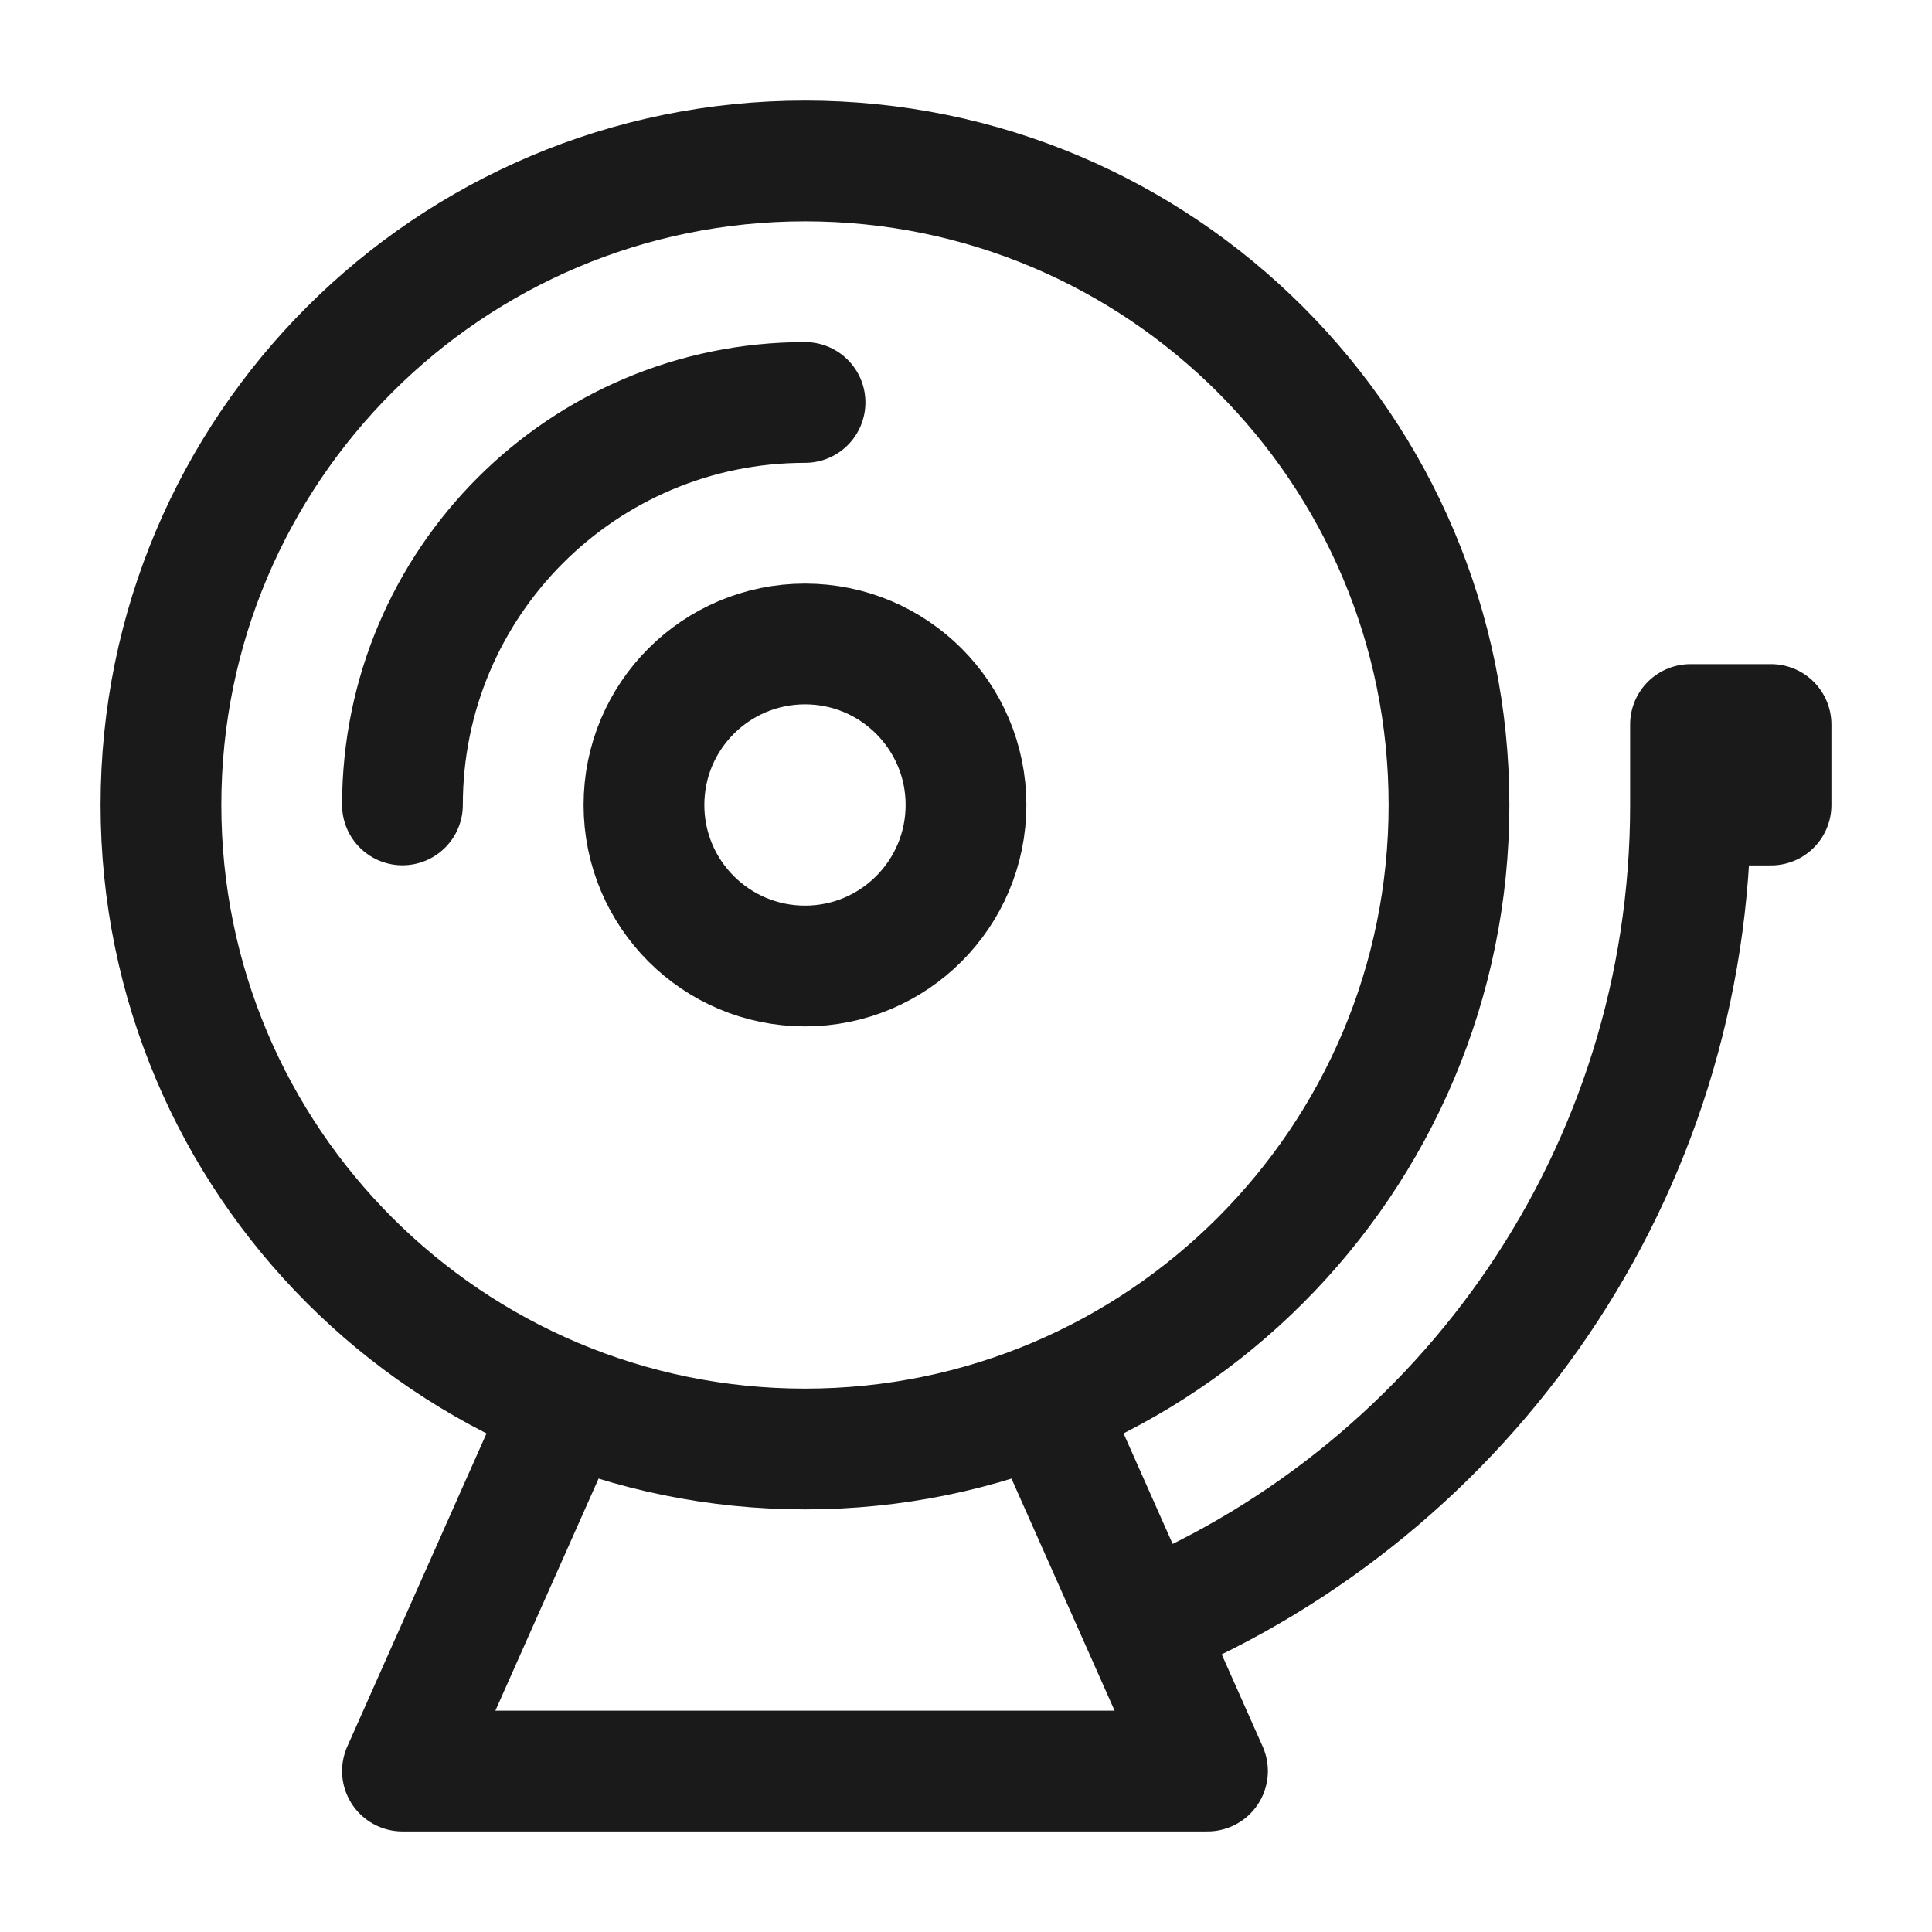 <svg width="16" height="16" viewBox="0 0 16 16" fill="none" xmlns="http://www.w3.org/2000/svg">
<g clipPath="url(#clip0_140_22387)">
<path d="M6.667 12C9.612 12 12 9.612 12 6.666C12 3.721 9.612 1.333 6.667 1.333C3.721 1.333 1.333 3.721 1.333 6.666C1.333 9.612 3.721 12 6.667 12Z" stroke="#1A1A1A" stroke-linecap="round" stroke-linejoin="round"/>
<path d="M14 6.667H14.667V6H14V6.667ZM14 6.667C14 9.712 12.143 12.324 9.5 13.433" stroke="#1A1A1A" stroke-linecap="round" stroke-linejoin="round"/>
<path d="M4.667 11.667L3.333 14.667H10L8.667 11.667" stroke="#1A1A1A" stroke-linecap="round" stroke-linejoin="round"/>
<path d="M6.667 8C7.403 8 8 7.403 8 6.666C8 5.93 7.403 5.333 6.667 5.333C5.93 5.333 5.333 5.93 5.333 6.666C5.333 7.403 5.93 8 6.667 8Z" stroke="#1A1A1A" stroke-linecap="round" stroke-linejoin="round"/>
<path d="M3.333 6.666C3.333 4.825 4.826 3.333 6.667 3.333" stroke="#1A1A1A" stroke-linecap="round" stroke-linejoin="round"/>
</g>
<defs>
<clipPath id="clip0_140_22387">
<rect width="16" height="16" fill="white"/>
</clipPath>
</defs>
</svg>
